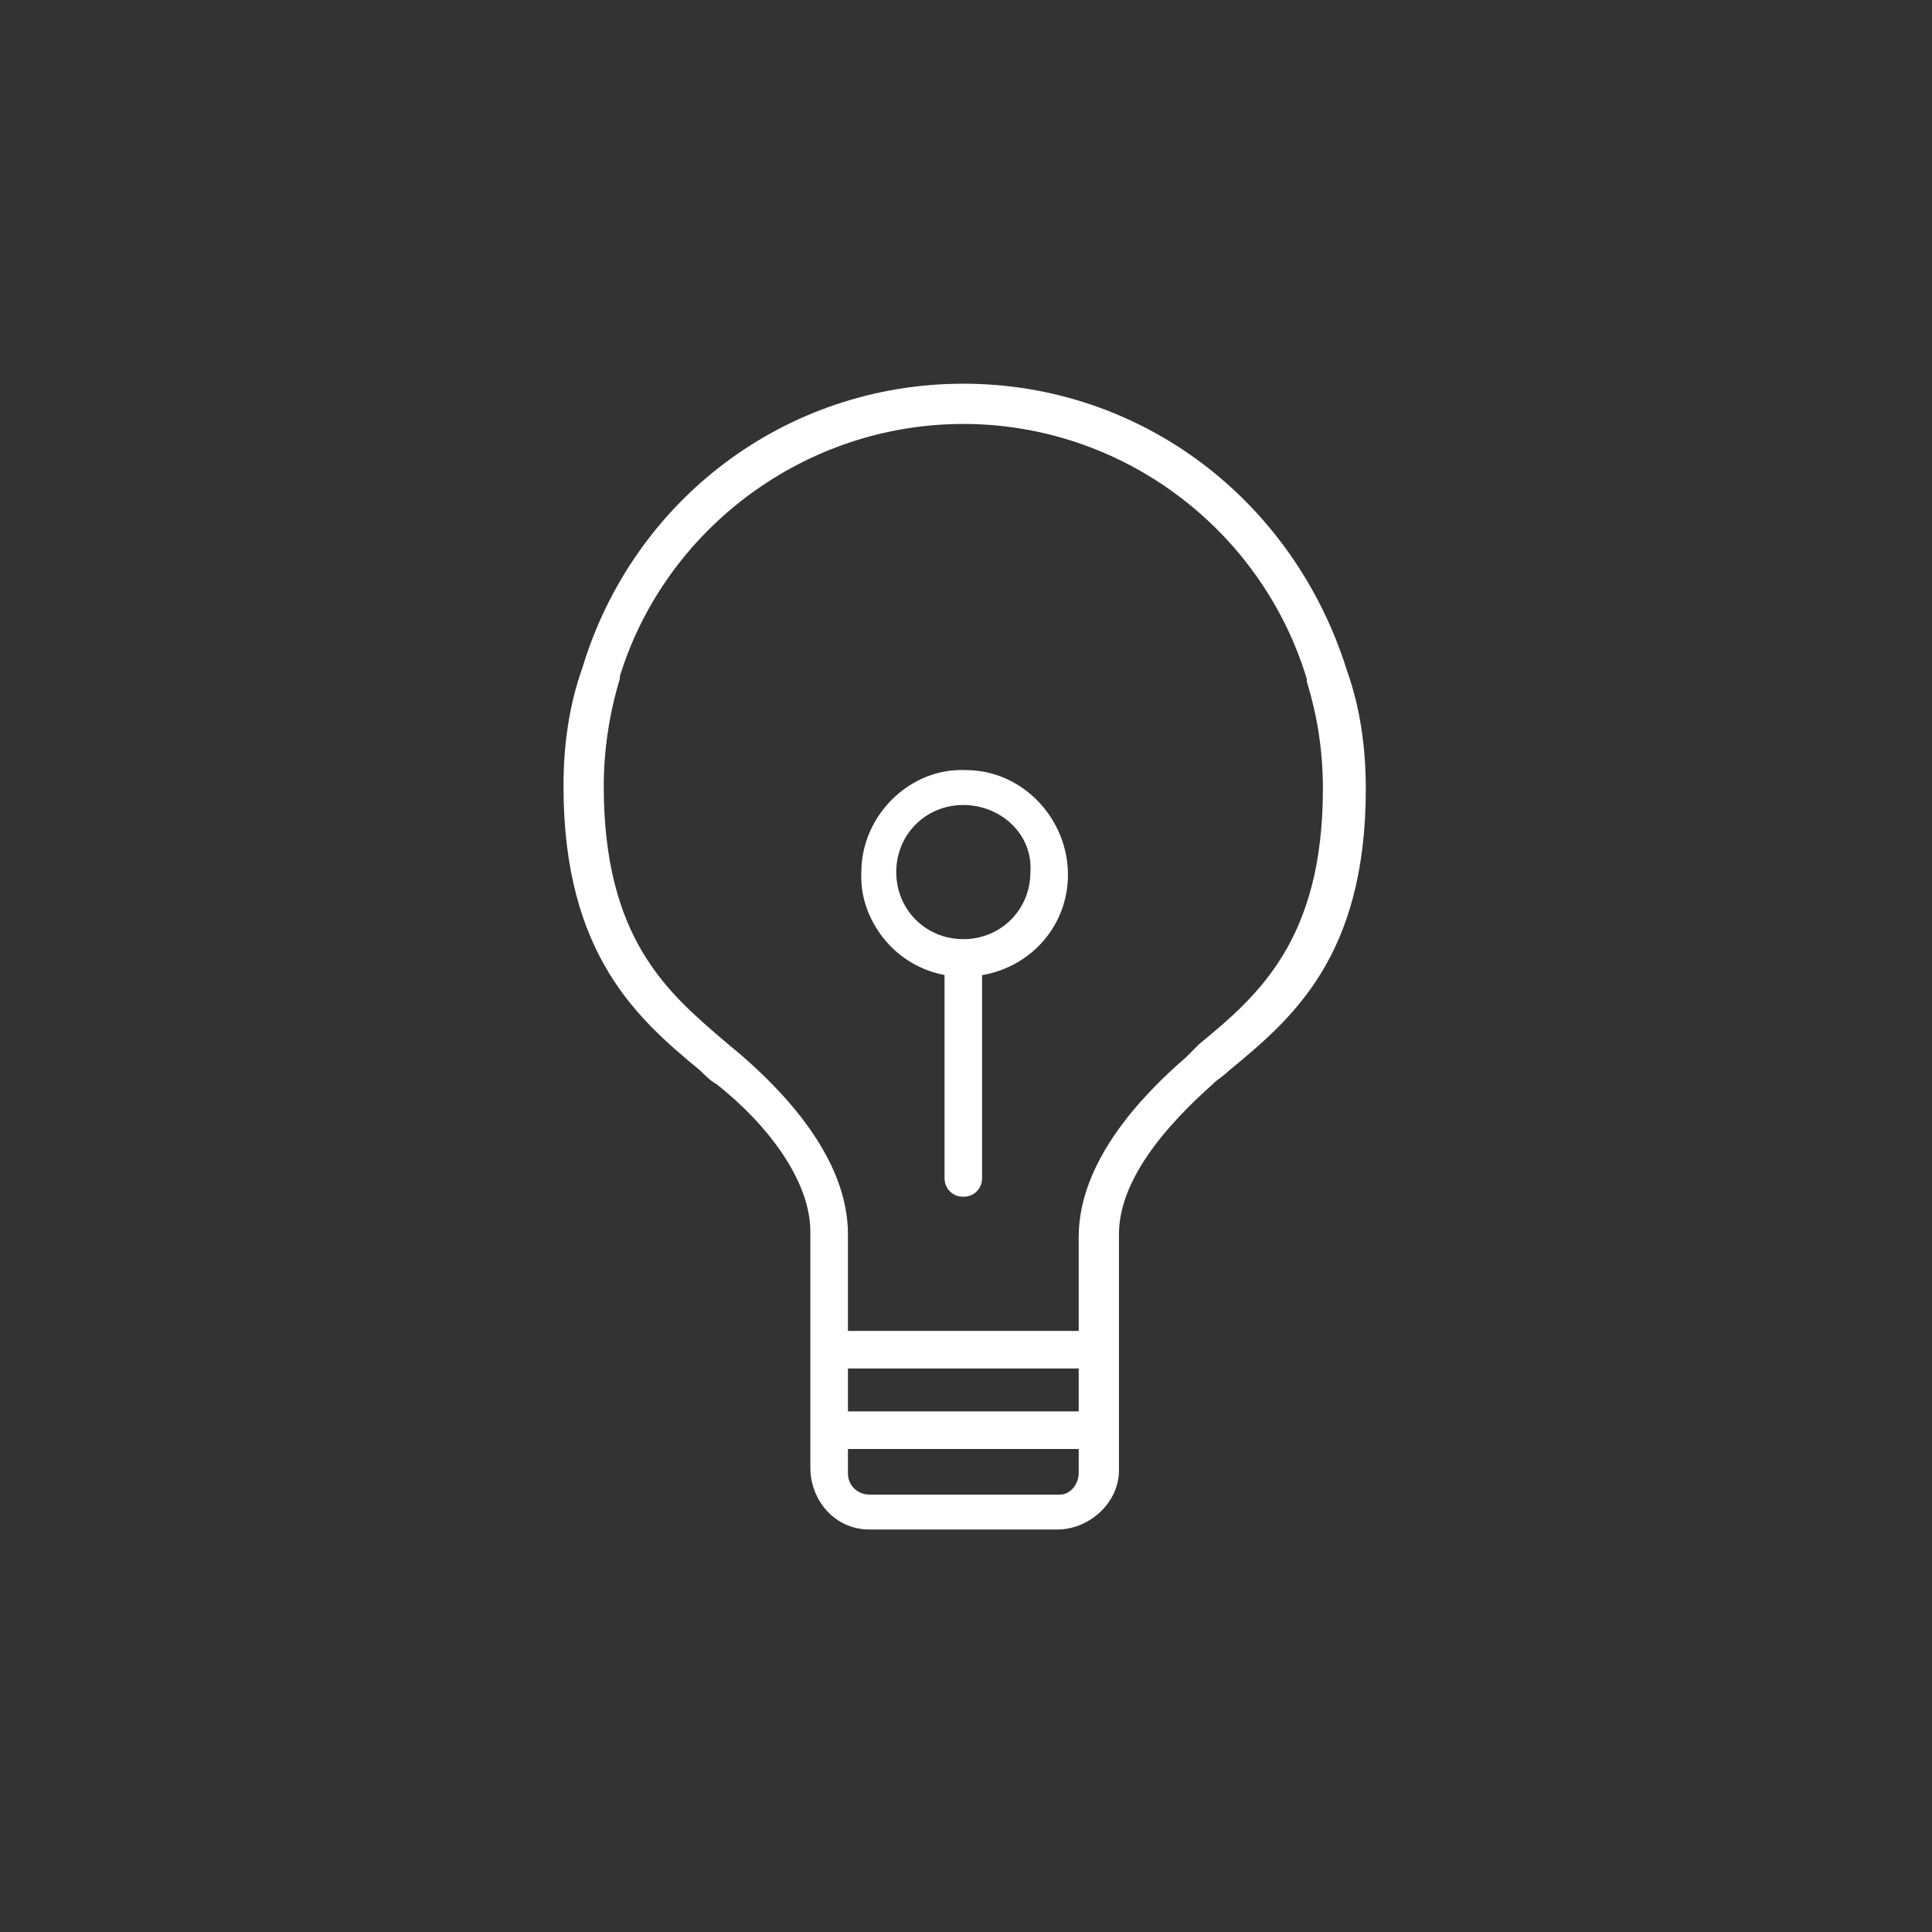 <svg width="48" height="48" viewBox="0 0 48 48" fill="none" xmlns="http://www.w3.org/2000/svg">
<rect x="0" y="0" width="48" height="48" fill="#333333" stroke="none"/>
<path fill-rule="evenodd" clip-rule="evenodd" d="M23.933 9.533C28.333 9.533 32.133 12.4 33.467 16.666C33.8 17.6 33.933 18.6 33.933 19.6C33.933 23.791 32.074 25.327 30.543 26.592L30.533 26.6C30.467 26.666 30.4 26.716 30.333 26.767C30.267 26.817 30.2 26.866 30.133 26.933C28.933 28 27.8 29.333 27.8 30.666V36.533C27.8 37.333 27.067 38 26.267 38H21.6C20.733 38 20.133 37.267 20.133 36.467V30.6C20.133 29.333 19.067 27.933 17.8 26.933C17.667 26.866 17.533 26.733 17.4 26.6C15.867 25.333 14 23.733 14 19.533C14 18.533 14.133 17.533 14.467 16.6C15.733 12.4 19.533 9.533 23.933 9.533ZM26.8 33.066V30.733C26.8 28.8 28.467 27.133 29.467 26.267L29.8 25.933C31.267 24.733 32.867 23.333 32.867 19.6C32.867 18.666 32.733 17.8 32.467 16.933V16.866C31.333 13.133 27.867 10.533 23.933 10.533C20 10.533 16.533 13.133 15.4 16.8V16.866C15.133 17.733 15 18.666 15 19.533C15 23.296 16.569 24.64 17.959 25.831L18 25.866L18.4 26.2C19.4 27.067 21.067 28.733 21.067 30.666V33.066H26.8ZM26.8 34V35.066H21.067V34H26.8ZM26.8 36V36.6C26.8 36.867 26.6 37.133 26.333 37.133H21.6C21.333 37.133 21.067 36.933 21.067 36.6V36H26.8ZM21.4 21.666C21.376 22.172 21.517 22.651 21.773 23.057C22.14 23.656 22.75 24.09 23.467 24.224V29.267C23.467 29.533 23.667 29.733 23.933 29.733C24.2 29.733 24.4 29.533 24.4 29.267V24.227C25.634 24.016 26.533 22.981 26.533 21.733C26.533 20.333 25.4 19.133 24 19.133C22.6 19.067 21.4 20.267 21.4 21.666ZM22.267 21.666C22.267 20.733 23 20 23.933 20C24.867 20 25.667 20.733 25.6 21.666C25.6 22.6 24.867 23.333 23.933 23.333C23 23.333 22.267 22.6 22.267 21.666Z" fill="white"/>
</svg>
